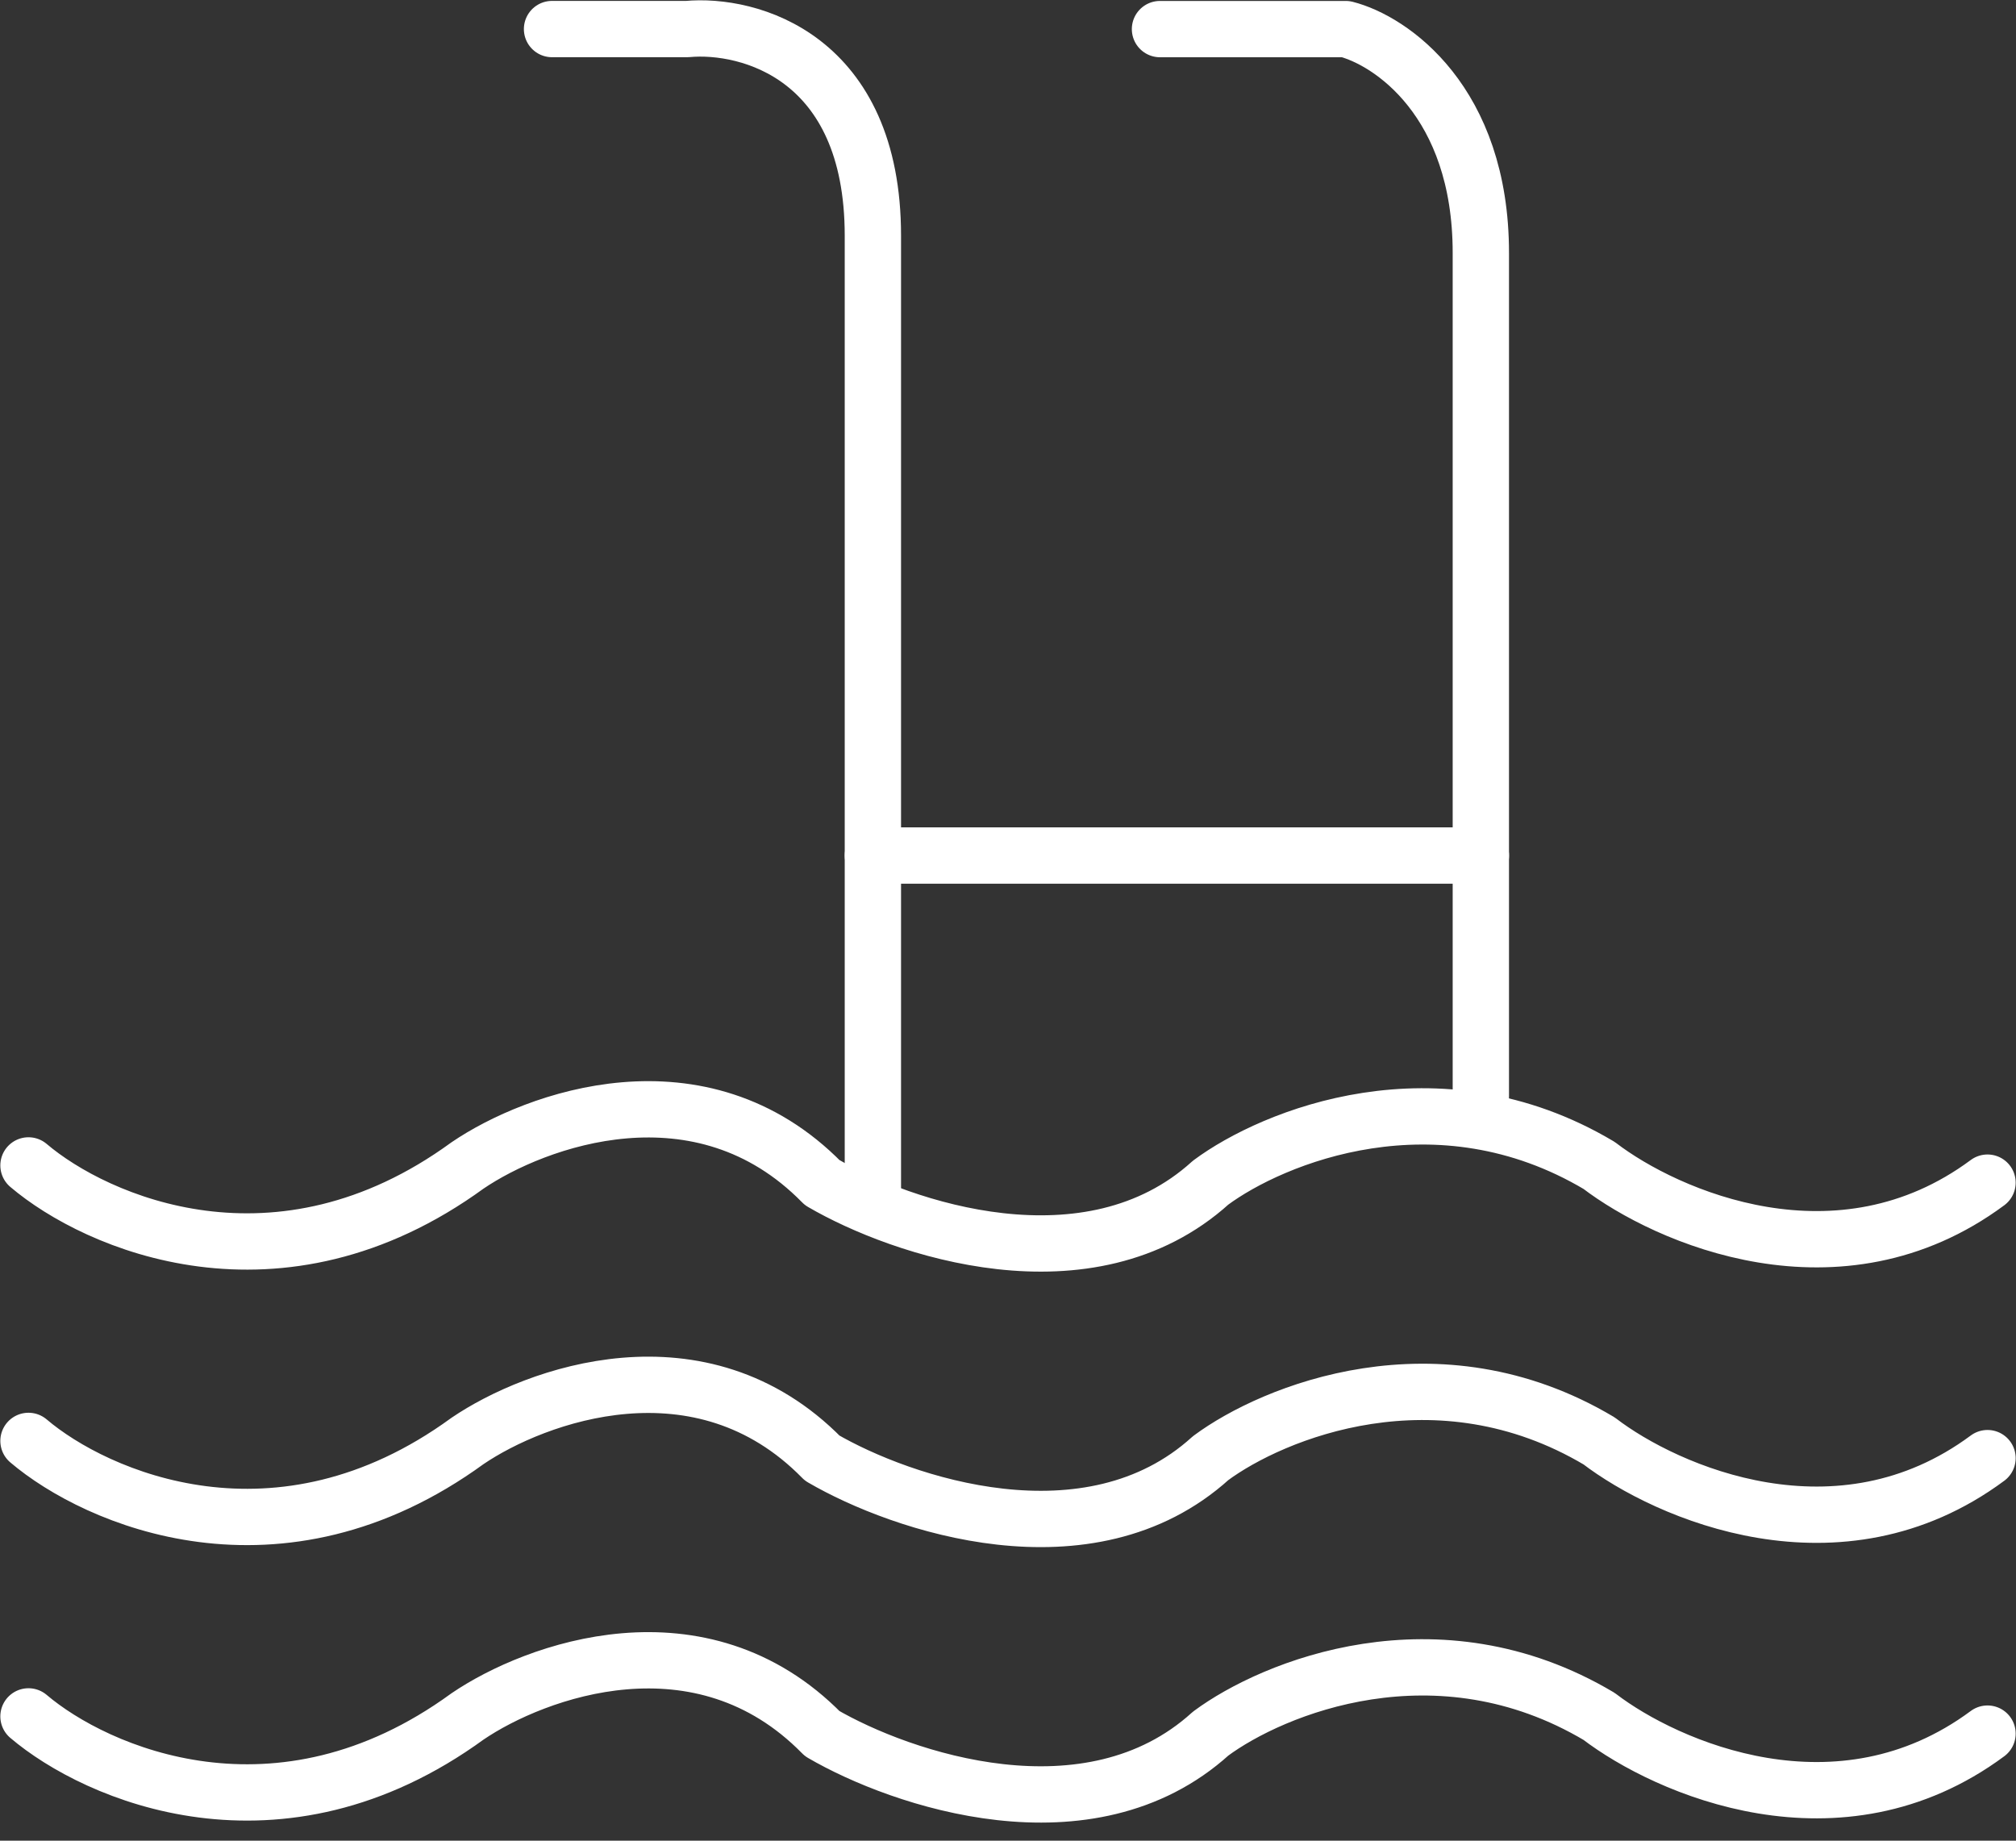 <svg width="46" height="42" viewBox="0 0 46 42" fill="none" xmlns="http://www.w3.org/2000/svg">
<rect x="0" y="0" width="46" height="42" fill="#333333" stroke="none"/>
<path d="M12.596 0.663H15.678C17.091 0.532 19.917 1.292 19.917 5.378V27.378" stroke="white" stroke-width="1.285" stroke-linecap="round" stroke-linejoin="round"/>
<path d="M26.468 0.664H30.707C31.734 0.925 33.789 2.314 33.789 5.771V25.021" stroke="white" stroke-width="1.285" stroke-linecap="round" stroke-linejoin="round"/>
<path d="M19.917 19.521H33.79" stroke="white" stroke-width="1.285" stroke-linecap="round" stroke-linejoin="round"/>
<path d="M0.65 26.592C2.191 27.902 6.353 29.735 10.669 26.592C12.21 25.544 15.986 24.156 18.761 26.985C20.559 28.033 24.849 29.499 27.624 26.985C29.037 25.937 32.788 24.392 36.487 26.592C38.028 27.771 41.959 29.499 45.35 26.985" stroke="white" stroke-width="1.285" stroke-linecap="round" stroke-linejoin="round"/>
<path d="M0.65 32.878C2.191 34.188 6.353 36.021 10.669 32.878C12.21 31.831 15.986 30.442 18.761 33.271C20.559 34.319 24.849 35.785 27.624 33.271C29.037 32.223 32.788 30.678 36.487 32.878C38.028 34.057 41.959 35.785 45.35 33.271" stroke="white" stroke-width="1.285" stroke-linecap="round" stroke-linejoin="round"/>
<path d="M0.65 39.164C2.191 40.473 6.353 42.307 10.669 39.164C12.21 38.116 15.986 36.728 18.761 39.557C20.559 40.604 24.849 42.071 27.624 39.557C29.037 38.509 32.788 36.964 36.487 39.164C38.028 40.342 41.959 42.071 45.35 39.557" stroke="white" stroke-width="1.285" stroke-linecap="round" stroke-linejoin="round"/>
</svg>
